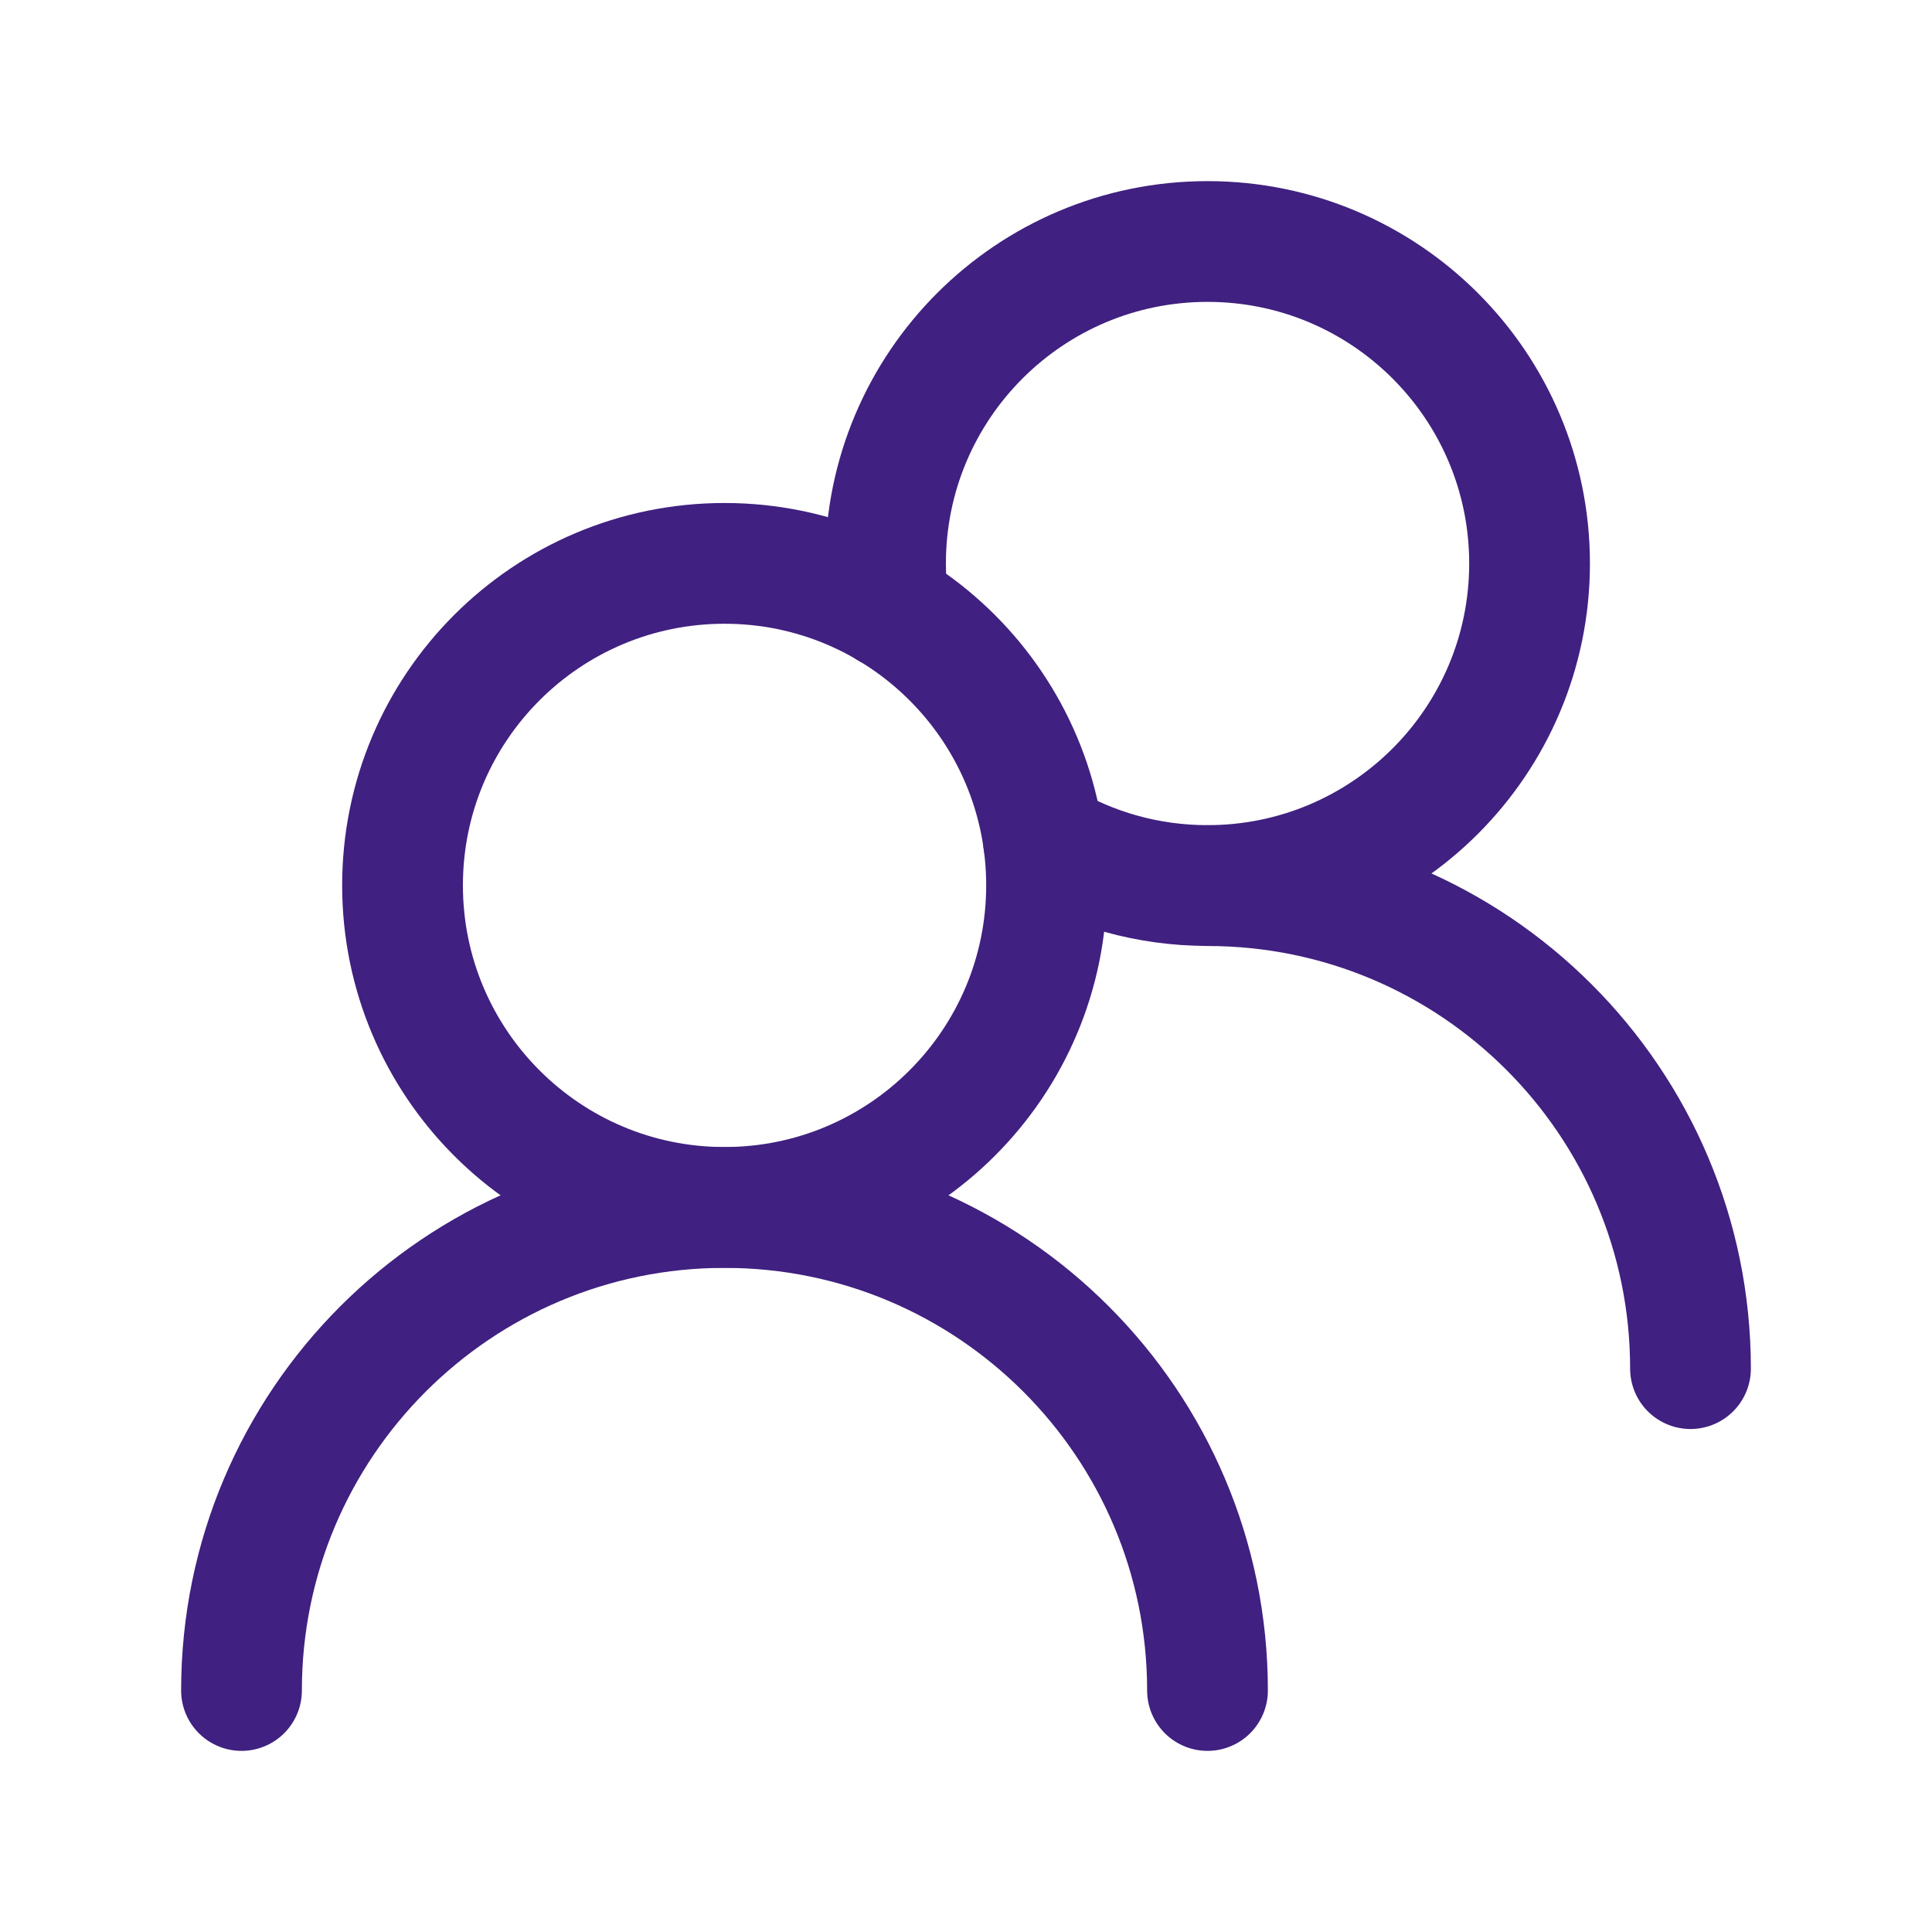 <svg width="20" height="20" viewBox="0 0 20 20" fill="none" xmlns="http://www.w3.org/2000/svg">
<path d="M10.834 9.165C10.834 7.324 9.341 5.832 7.5 5.832C5.659 5.832 4.167 7.324 4.167 9.165C4.167 11.006 5.659 12.499 7.5 12.499C9.341 12.499 10.834 11.006 10.834 9.165Z" stroke="#402080" stroke-width="1.25" stroke-linecap="round" stroke-linejoin="round"/>
<path d="M9.199 6.298C9.178 6.146 9.167 5.991 9.167 5.833C9.167 3.992 10.659 2.5 12.5 2.5C14.341 2.5 15.834 3.992 15.834 5.833C15.834 7.674 14.341 9.167 12.5 9.167C11.88 9.167 11.299 8.997 10.802 8.702" stroke="#402080" stroke-width="1.25" stroke-linecap="round" stroke-linejoin="round"/>
<path d="M12.5 17.5C12.5 14.739 10.261 12.5 7.5 12.5C4.739 12.5 2.5 14.739 2.5 17.5" stroke="#402080" stroke-width="1.25" stroke-linecap="round" stroke-linejoin="round"/>
<path d="M17.5 14.168C17.5 11.407 15.261 9.168 12.5 9.168" stroke="#402080" stroke-width="1.25" stroke-linecap="round" stroke-linejoin="round"/>
</svg>
